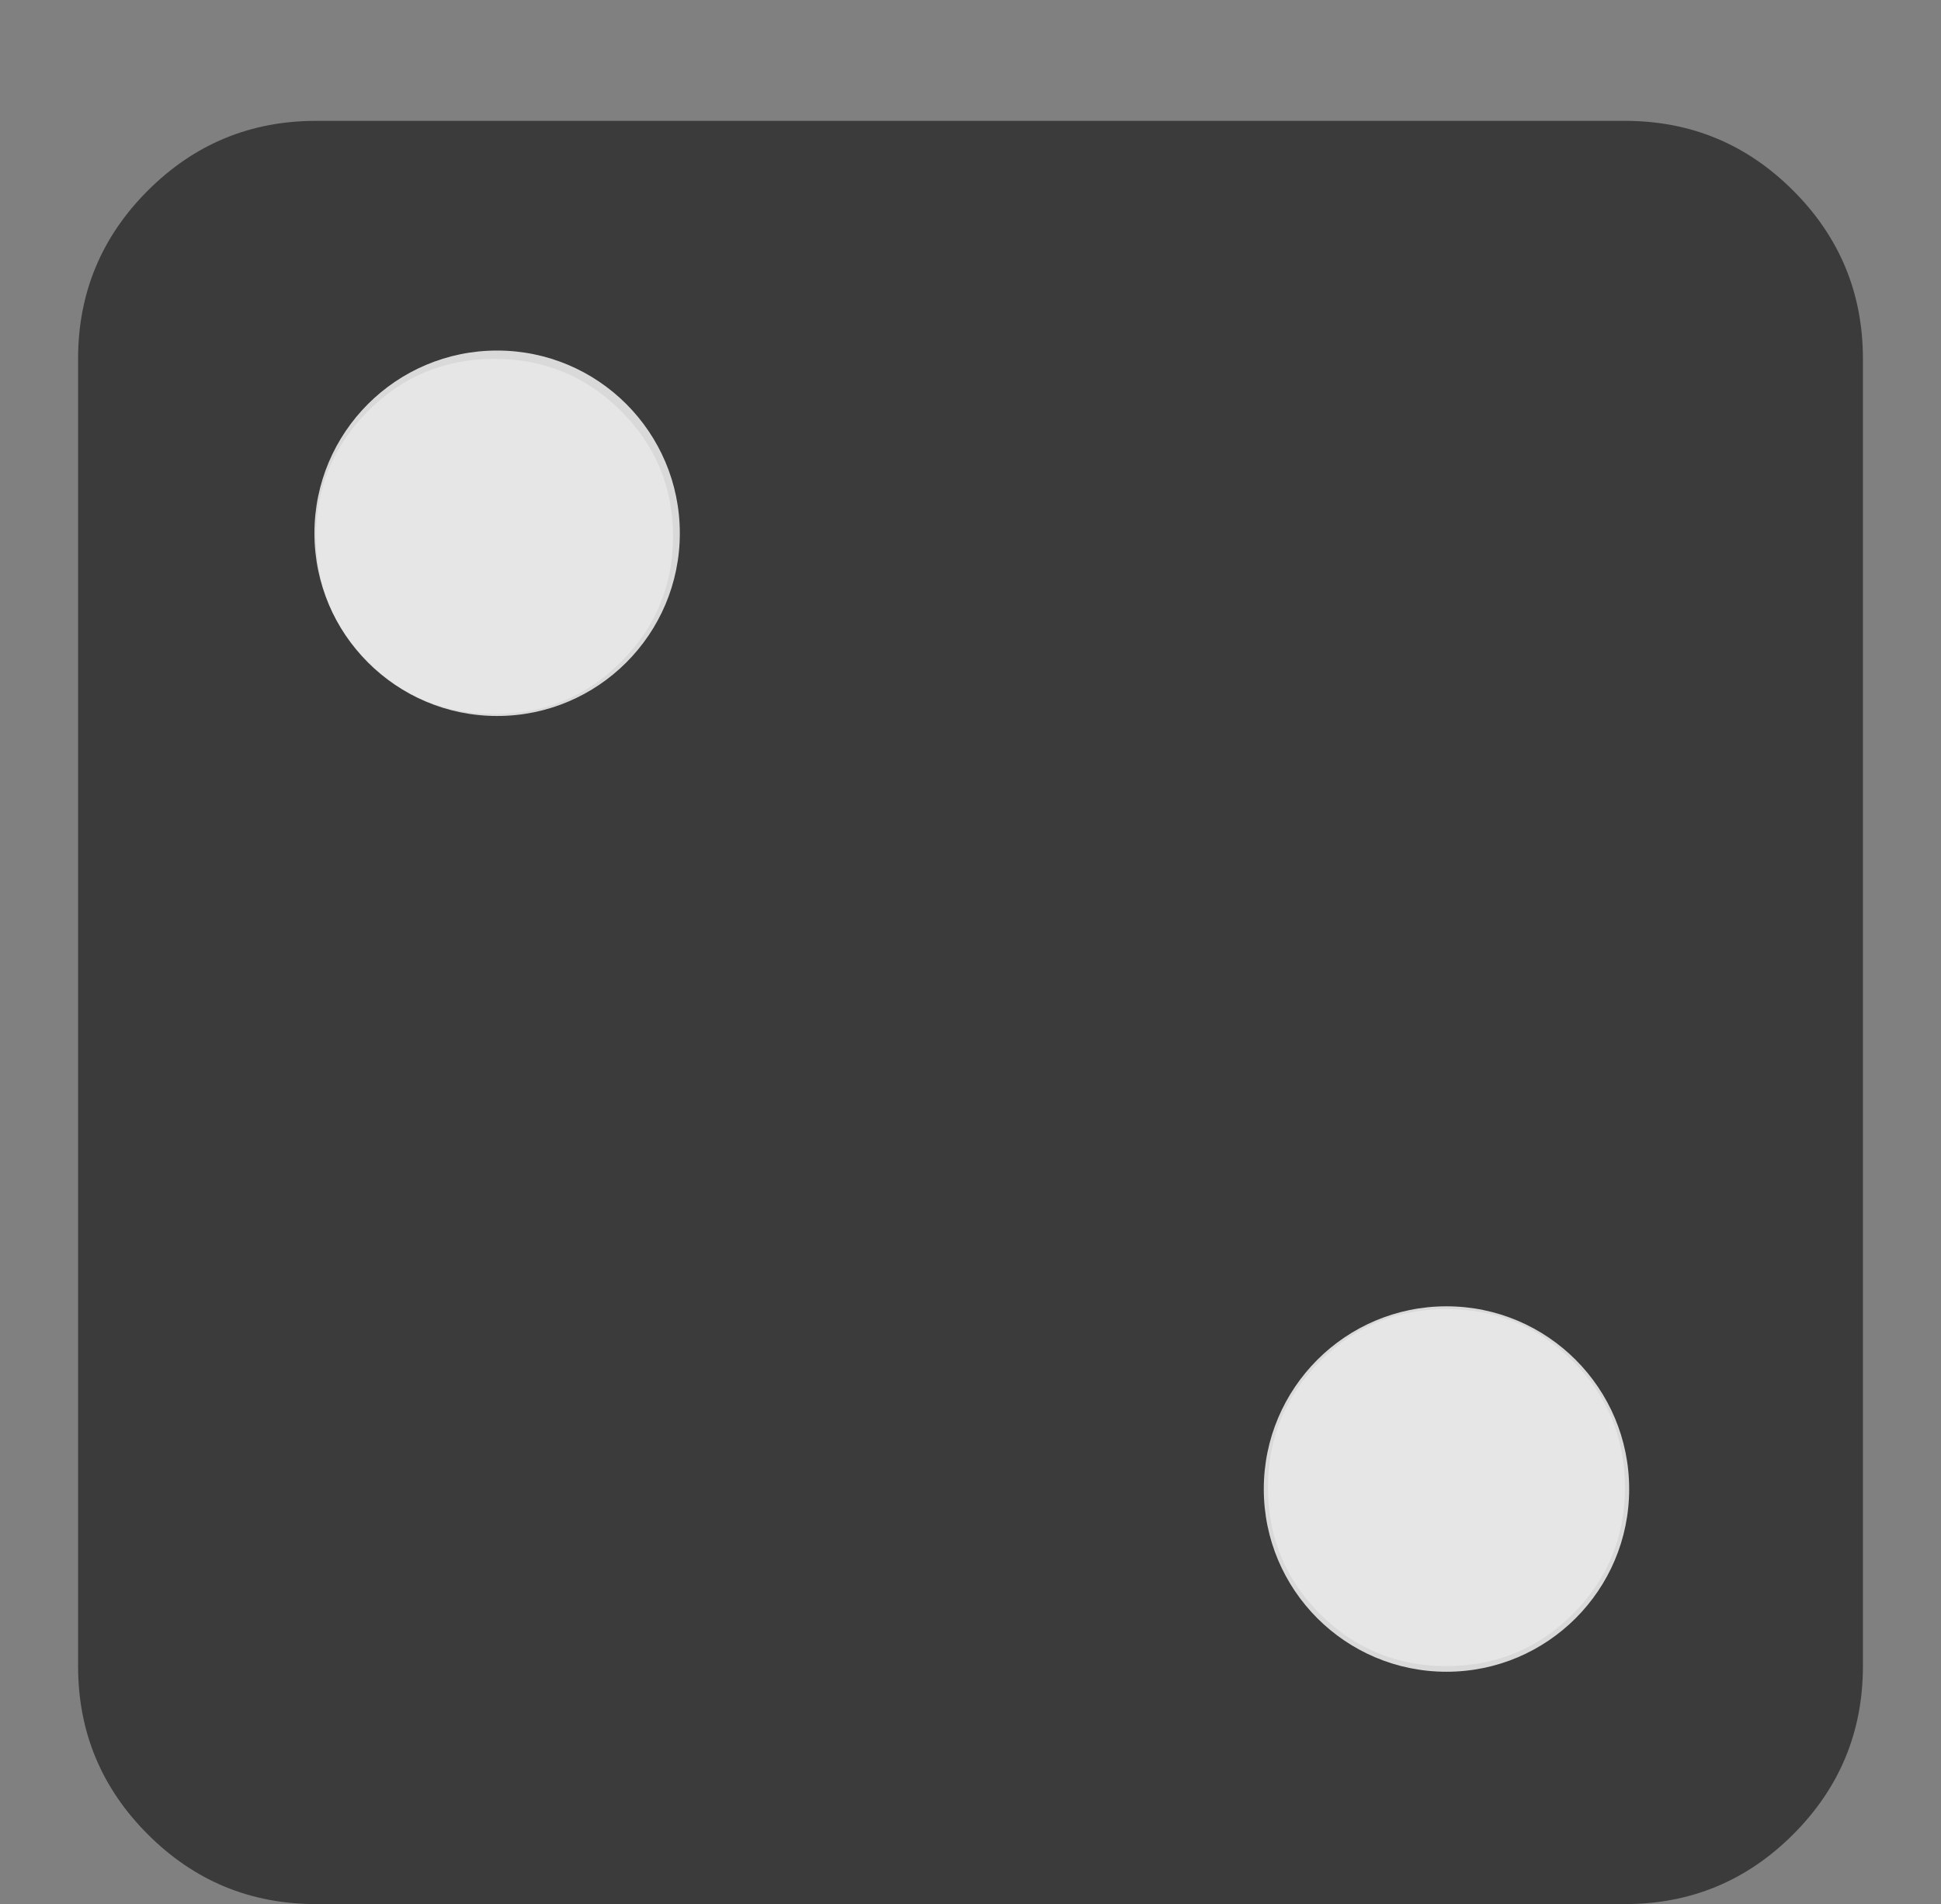 <?xml version="1.0" encoding="UTF-8" standalone="no"?>
<svg
   xmlns:dc="http://purl.org/dc/elements/1.1/"
   xmlns:cc="http://creativecommons.org/ns#"
   xmlns:rdf="http://www.w3.org/1999/02/22-rdf-syntax-ns#"
   xmlns:svg="http://www.w3.org/2000/svg"
   xmlns="http://www.w3.org/2000/svg"
   xmlns:sodipodi="http://sodipodi.sourceforge.net/DTD/sodipodi-0.dtd"
   xmlns:inkscape="http://www.inkscape.org/namespaces/inkscape"
   version="1.1"
   viewBox="-10 0 1044 1024"
   id="svg6"
   sodipodi:docname="2.svg"
   inkscape:version="1.0.1 (3bc2e813f5, 2020-09-07)">
  <rect x="-10" y="0" width="1044" height="1024" fill="#808080" stroke="none"/>
  <defs
     id="defs10" />
  <sodipodi:namedview
     pagecolor="#ffffff"
     bordercolor="#666666"
     borderopacity="1"
     objecttolerance="10"
     gridtolerance="10"
     guidetolerance="10"
     inkscape:pageopacity="0"
     inkscape:pageshadow="2"
     inkscape:window-width="640"
     inkscape:window-height="480"
     id="namedview8"
     showgrid="false"
     inkscape:zoom="0.97753906"
     inkscape:cx="522"
     inkscape:cy="512"
     inkscape:current-layer="svg6"
     inkscape:document-rotation="0" />
  <g
     id="g837"
     transform="translate(0,32.5)">
    <path
       fill="currentColor"
       d="M 864,991.5 H 160 Q 107,991.5 69.5,954 32,916.5 32,863.5 v -703 Q 32,107.5 69.5,70 107,32.5 160,32.5 h 704 q 53,0 90.5,37.5 37.5,37.5 37.5,90.5 v 703 q 0,53 -37.5,90.5 -37.5,37.5 -90.5,37.5 z m -608,-831 q -40,0 -68,28 -28,28 -28,67.5 0,39.5 28,67.5 28,28 68,28 40,0 68,-28 28,-28 28,-67.5 0,-39.5 -28,-67.5 -28,-28 -68,-28 z m 512,511 q -40,0 -68,28 -28,28 -28,68 0,40 28,68 28,28 68,28 40,0 68,-28 28,-28 28,-68 0,-40 -28,-68 -28,-28 -68,-28 z"
       id="path2"
       style="fill:#000000;fill-opacity:0.538" />
    <circle
       style="fill:#ffffff;fill-opacity:0.804;fill-rule:evenodd;stroke-width:1.039"
       id="path838"
       cx="257.39"
       cy="254.285"
       r="98.266" />
    <circle
       style="fill:#ffffff;fill-opacity:0.804;fill-rule:evenodd;stroke-width:1.039"
       id="path838-3"
       cx="768.015"
       cy="768.287"
       r="98.266" />
  </g>
</svg>
